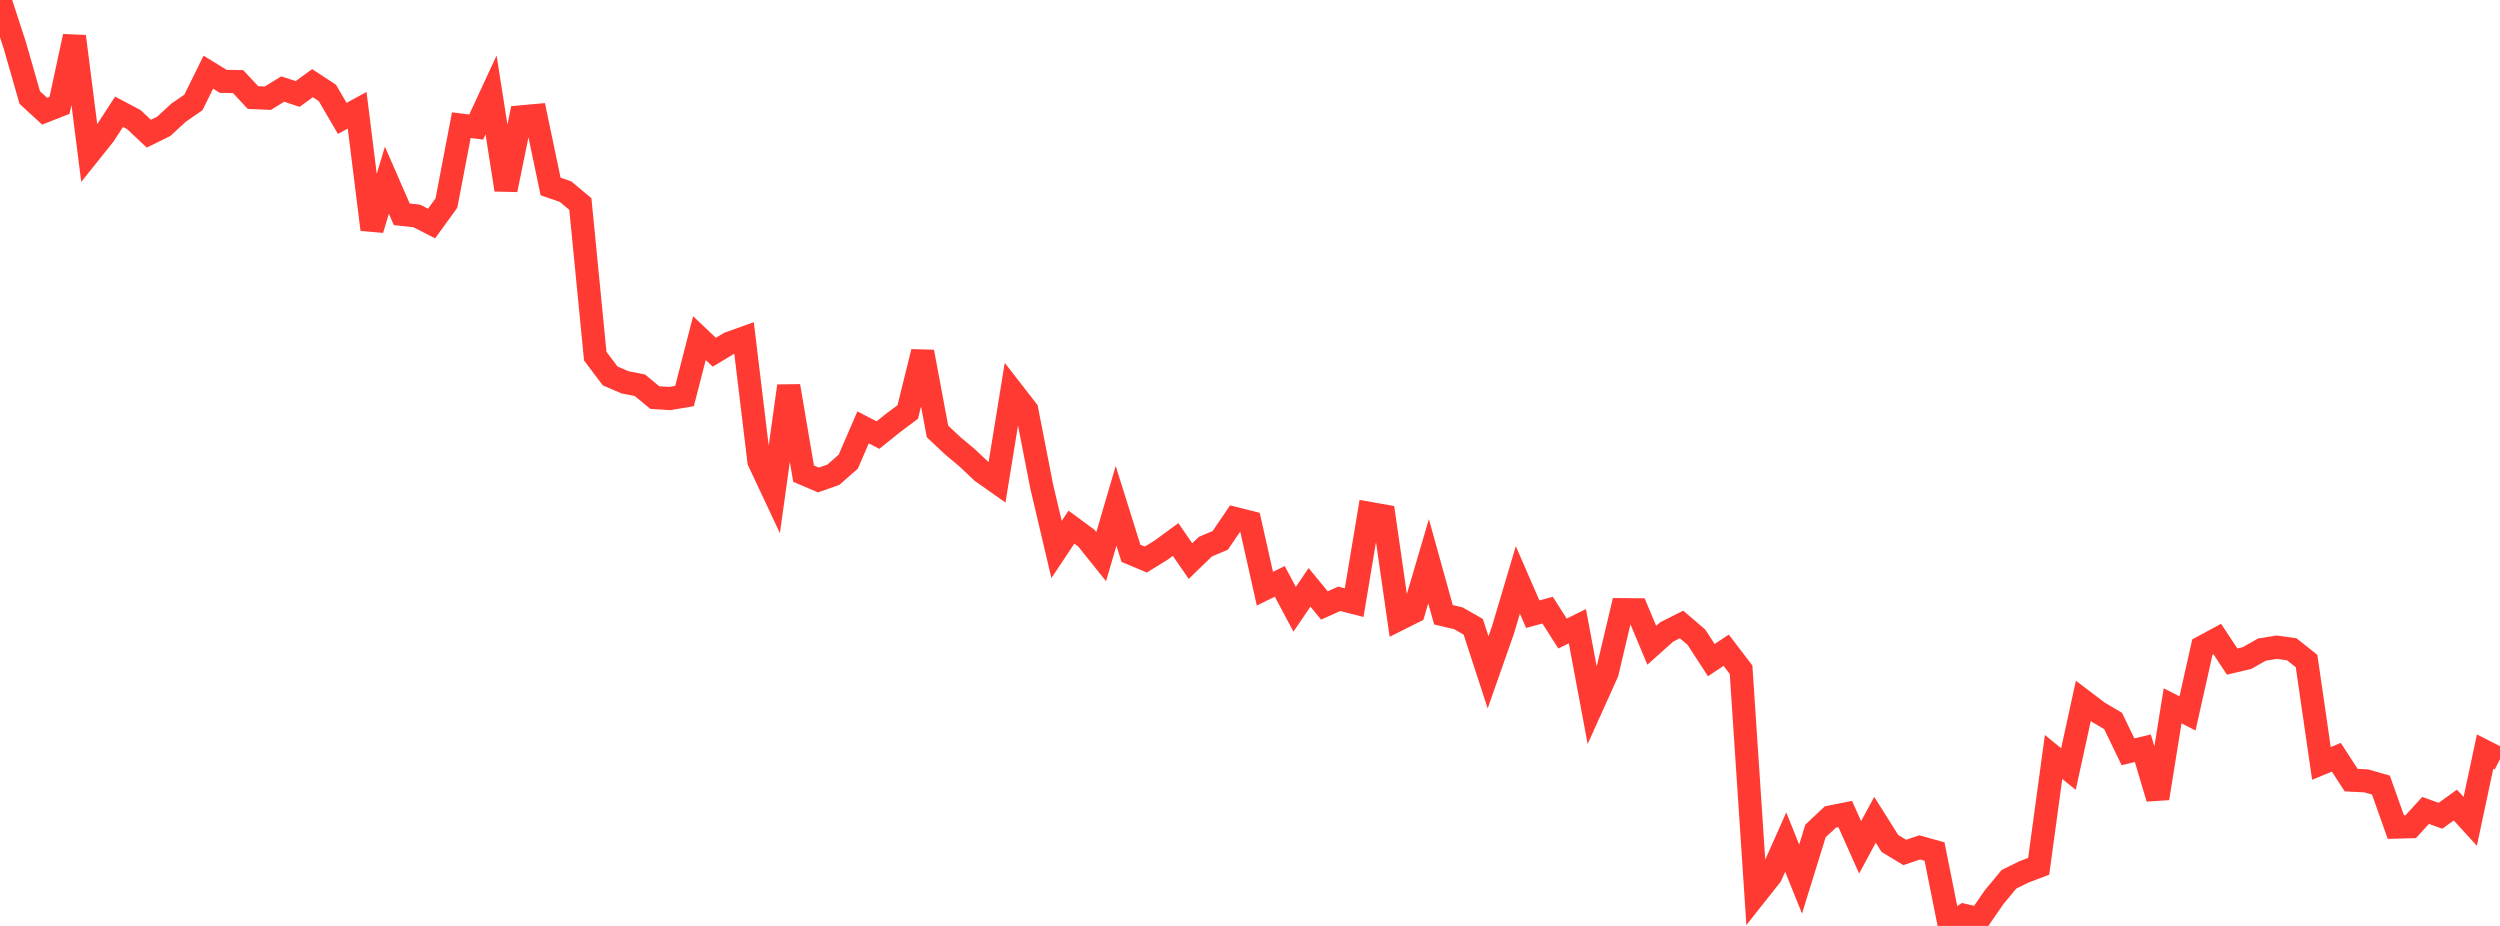 <?xml version="1.0" standalone="no"?>
<!DOCTYPE svg PUBLIC "-//W3C//DTD SVG 1.1//EN" "http://www.w3.org/Graphics/SVG/1.1/DTD/svg11.dtd">

<svg width="135" height="50" viewBox="0 0 135 50" preserveAspectRatio="none" 
  xmlns="http://www.w3.org/2000/svg"
  xmlns:xlink="http://www.w3.org/1999/xlink">


<polyline points="0.0, 0.0 0.804, 2.463 1.607, 5.267 2.411, 6.004 3.214, 5.69 4.018, 1.968 4.821, 8.279 5.625, 7.274 6.429, 6.036 7.232, 6.461 8.036, 7.218 8.839, 6.824 9.643, 6.085 10.446, 5.53 11.25, 3.898 12.054, 4.393 12.857, 4.406 13.661, 5.268 14.464, 5.303 15.268, 4.807 16.071, 5.076 16.875, 4.491 17.679, 5.018 18.482, 6.393 19.286, 5.954 20.089, 12.395 20.893, 9.73 21.696, 11.574 22.5, 11.659 23.304, 12.071 24.107, 10.965 24.911, 6.759 25.714, 6.861 26.518, 5.126 27.321, 10.248 28.125, 6.311 28.929, 6.239 29.732, 10.07 30.536, 10.346 31.339, 11.017 32.143, 19.229 32.946, 20.299 33.75, 20.645 34.554, 20.804 35.357, 21.468 36.161, 21.52 36.964, 21.386 37.768, 18.259 38.571, 19.02 39.375, 18.538 40.179, 18.25 40.982, 24.909 41.786, 26.621 42.589, 20.845 43.393, 25.576 44.196, 25.92 45.0, 25.636 45.804, 24.933 46.607, 23.078 47.411, 23.495 48.214, 22.849 49.018, 22.247 49.821, 19 50.625, 23.297 51.429, 24.054 52.232, 24.728 53.036, 25.486 53.839, 26.052 54.643, 21.11 55.446, 22.144 56.25, 26.261 57.054, 29.672 57.857, 28.466 58.661, 29.057 59.464, 30.059 60.268, 27.315 61.071, 29.879 61.875, 30.216 62.679, 29.721 63.482, 29.133 64.286, 30.299 65.089, 29.521 65.893, 29.181 66.696, 28.002 67.5, 28.204 68.304, 31.789 69.107, 31.393 69.911, 32.902 70.714, 31.717 71.518, 32.694 72.321, 32.335 73.125, 32.542 73.929, 27.72 74.732, 27.862 75.536, 33.44 76.339, 33.037 77.143, 30.306 77.946, 33.198 78.75, 33.386 79.554, 33.845 80.357, 36.307 81.161, 34.016 81.964, 31.316 82.768, 33.165 83.571, 32.948 84.375, 34.211 85.179, 33.814 85.982, 38.105 86.786, 36.321 87.589, 32.923 88.393, 32.929 89.196, 34.844 90.0, 34.126 90.804, 33.721 91.607, 34.411 92.411, 35.647 93.214, 35.112 94.018, 36.167 94.821, 48.293 95.625, 47.277 96.429, 45.473 97.232, 47.471 98.036, 44.874 98.839, 44.118 99.643, 43.958 100.446, 45.757 101.25, 44.269 102.054, 45.546 102.857, 46.032 103.661, 45.76 104.464, 45.984 105.268, 50.0 106.071, 49.431 106.875, 49.619 107.679, 48.453 108.482, 47.483 109.286, 47.086 110.089, 46.781 110.893, 40.876 111.696, 41.528 112.5, 37.848 113.304, 38.458 114.107, 38.933 114.911, 40.596 115.714, 40.405 116.518, 43.11 117.321, 38.115 118.125, 38.525 118.929, 34.941 119.732, 34.506 120.536, 35.725 121.339, 35.535 122.143, 35.079 122.946, 34.949 123.75, 35.058 124.554, 35.695 125.357, 41.224 126.161, 40.892 126.964, 42.127 127.768, 42.166 128.571, 42.395 129.375, 44.663 130.179, 44.641 130.982, 43.763 131.786, 44.052 132.589, 43.473 133.393, 44.353 134.196, 40.585 135.0, 40.994" fill="none" stroke="#ff3a33" stroke-width="1.25"/>

</svg>